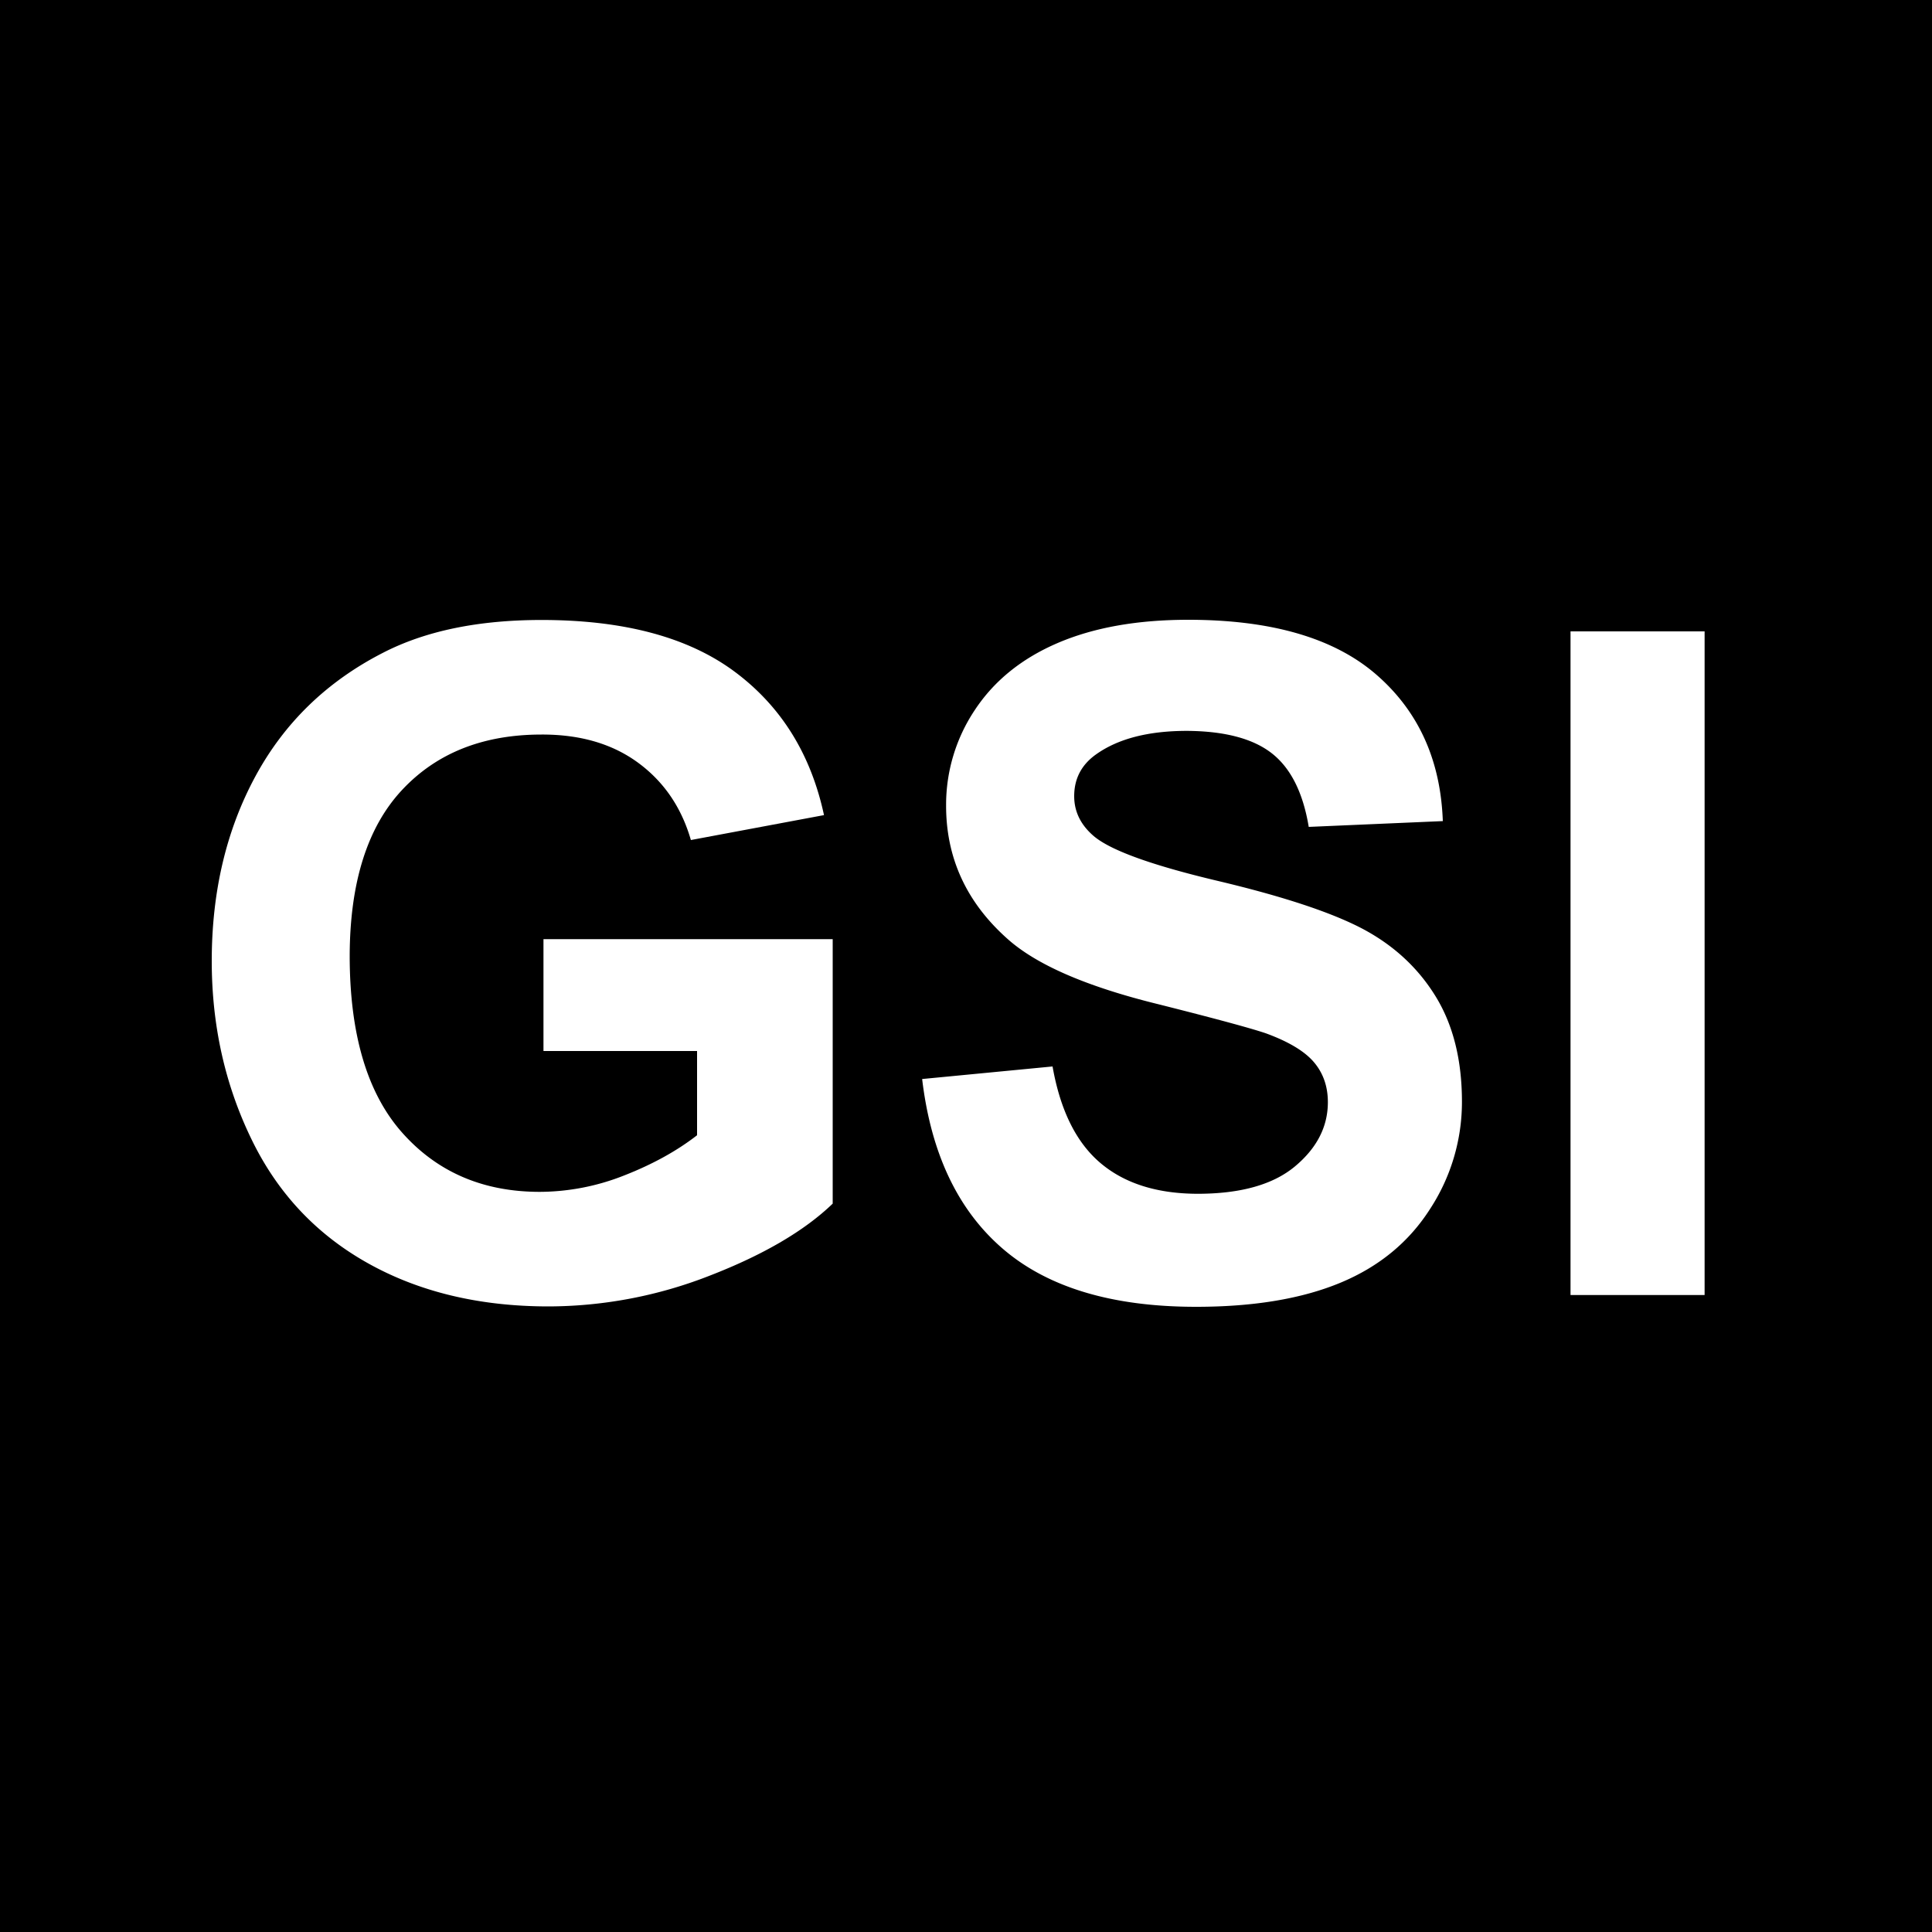 <svg id="Layer_1" data-name="Layer 1" xmlns="http://www.w3.org/2000/svg" viewBox="0 0 1000 1000"><rect x="0" y="0" width="1000" height="1000" fill="#808080" stroke="none"/><defs><style>.cls-1{stroke:#231f20;stroke-miterlimit:10;}.cls-2{fill:#fff;}</style></defs><title>GSI logo</title><rect class="cls-1" x="-19.8" y="-8.6" width="1037.1" height="1037.1"/><path class="cls-2" d="M281.3 544v-57.9H431V623q-21.8 21-63.2 37.1a230 230 0 0 1-83.8 16.1q-53.9 0-94-22.6t-60.2-64.7q-20.2-42-20.2-91.5 0-53.7 22.5-95.4t65.9-64q33-17.1 82.3-17.1 64 0 100 26.8t46.2 74.2l-68.9 12.9q-7.3-25.3-27.3-40t-50-14.6q-45.5 0-72.3 28.8T181 494.6q0 61.1 27.2 91.7t71.2 30.6a119.5 119.5 0 0 0 43.7-8.5q22-8.6 37.7-20.8V544Z"/><path class="cls-2" d="m477.3 558.5 67.5-6.5q6 34 24.7 49.9t50.3 16q33.5 0 50.5-14.2t17-33.2q0-12.2-7.2-20.7t-25-15q-12.2-4.1-55.5-15-55.8-13.7-78.3-34-31.7-28.3-31.6-69a88.3 88.3 0 0 1 14.8-49.2q15-22.8 43-34.8t67.5-12q64.7 0 97.4 28.4t34.4 75.8l-69.4 3q-4.4-26.5-19-38t-44-11.7q-30.3 0-47.4 12.4-11 8-11 21.4 0 12.1 10.3 20.8 13.2 11 63.8 23t74.9 24.7q24.3 12.8 38 35t13.7 54.7a101.2 101.2 0 0 1-16.4 55.3q-16.4 25.8-46.4 38.3t-74.8 12.5q-65.1 0-100-30t-41.8-87.9Z"/><path class="cls-2" d="M812.9 670.3V326.8h69.4v343.5Z"/></svg>